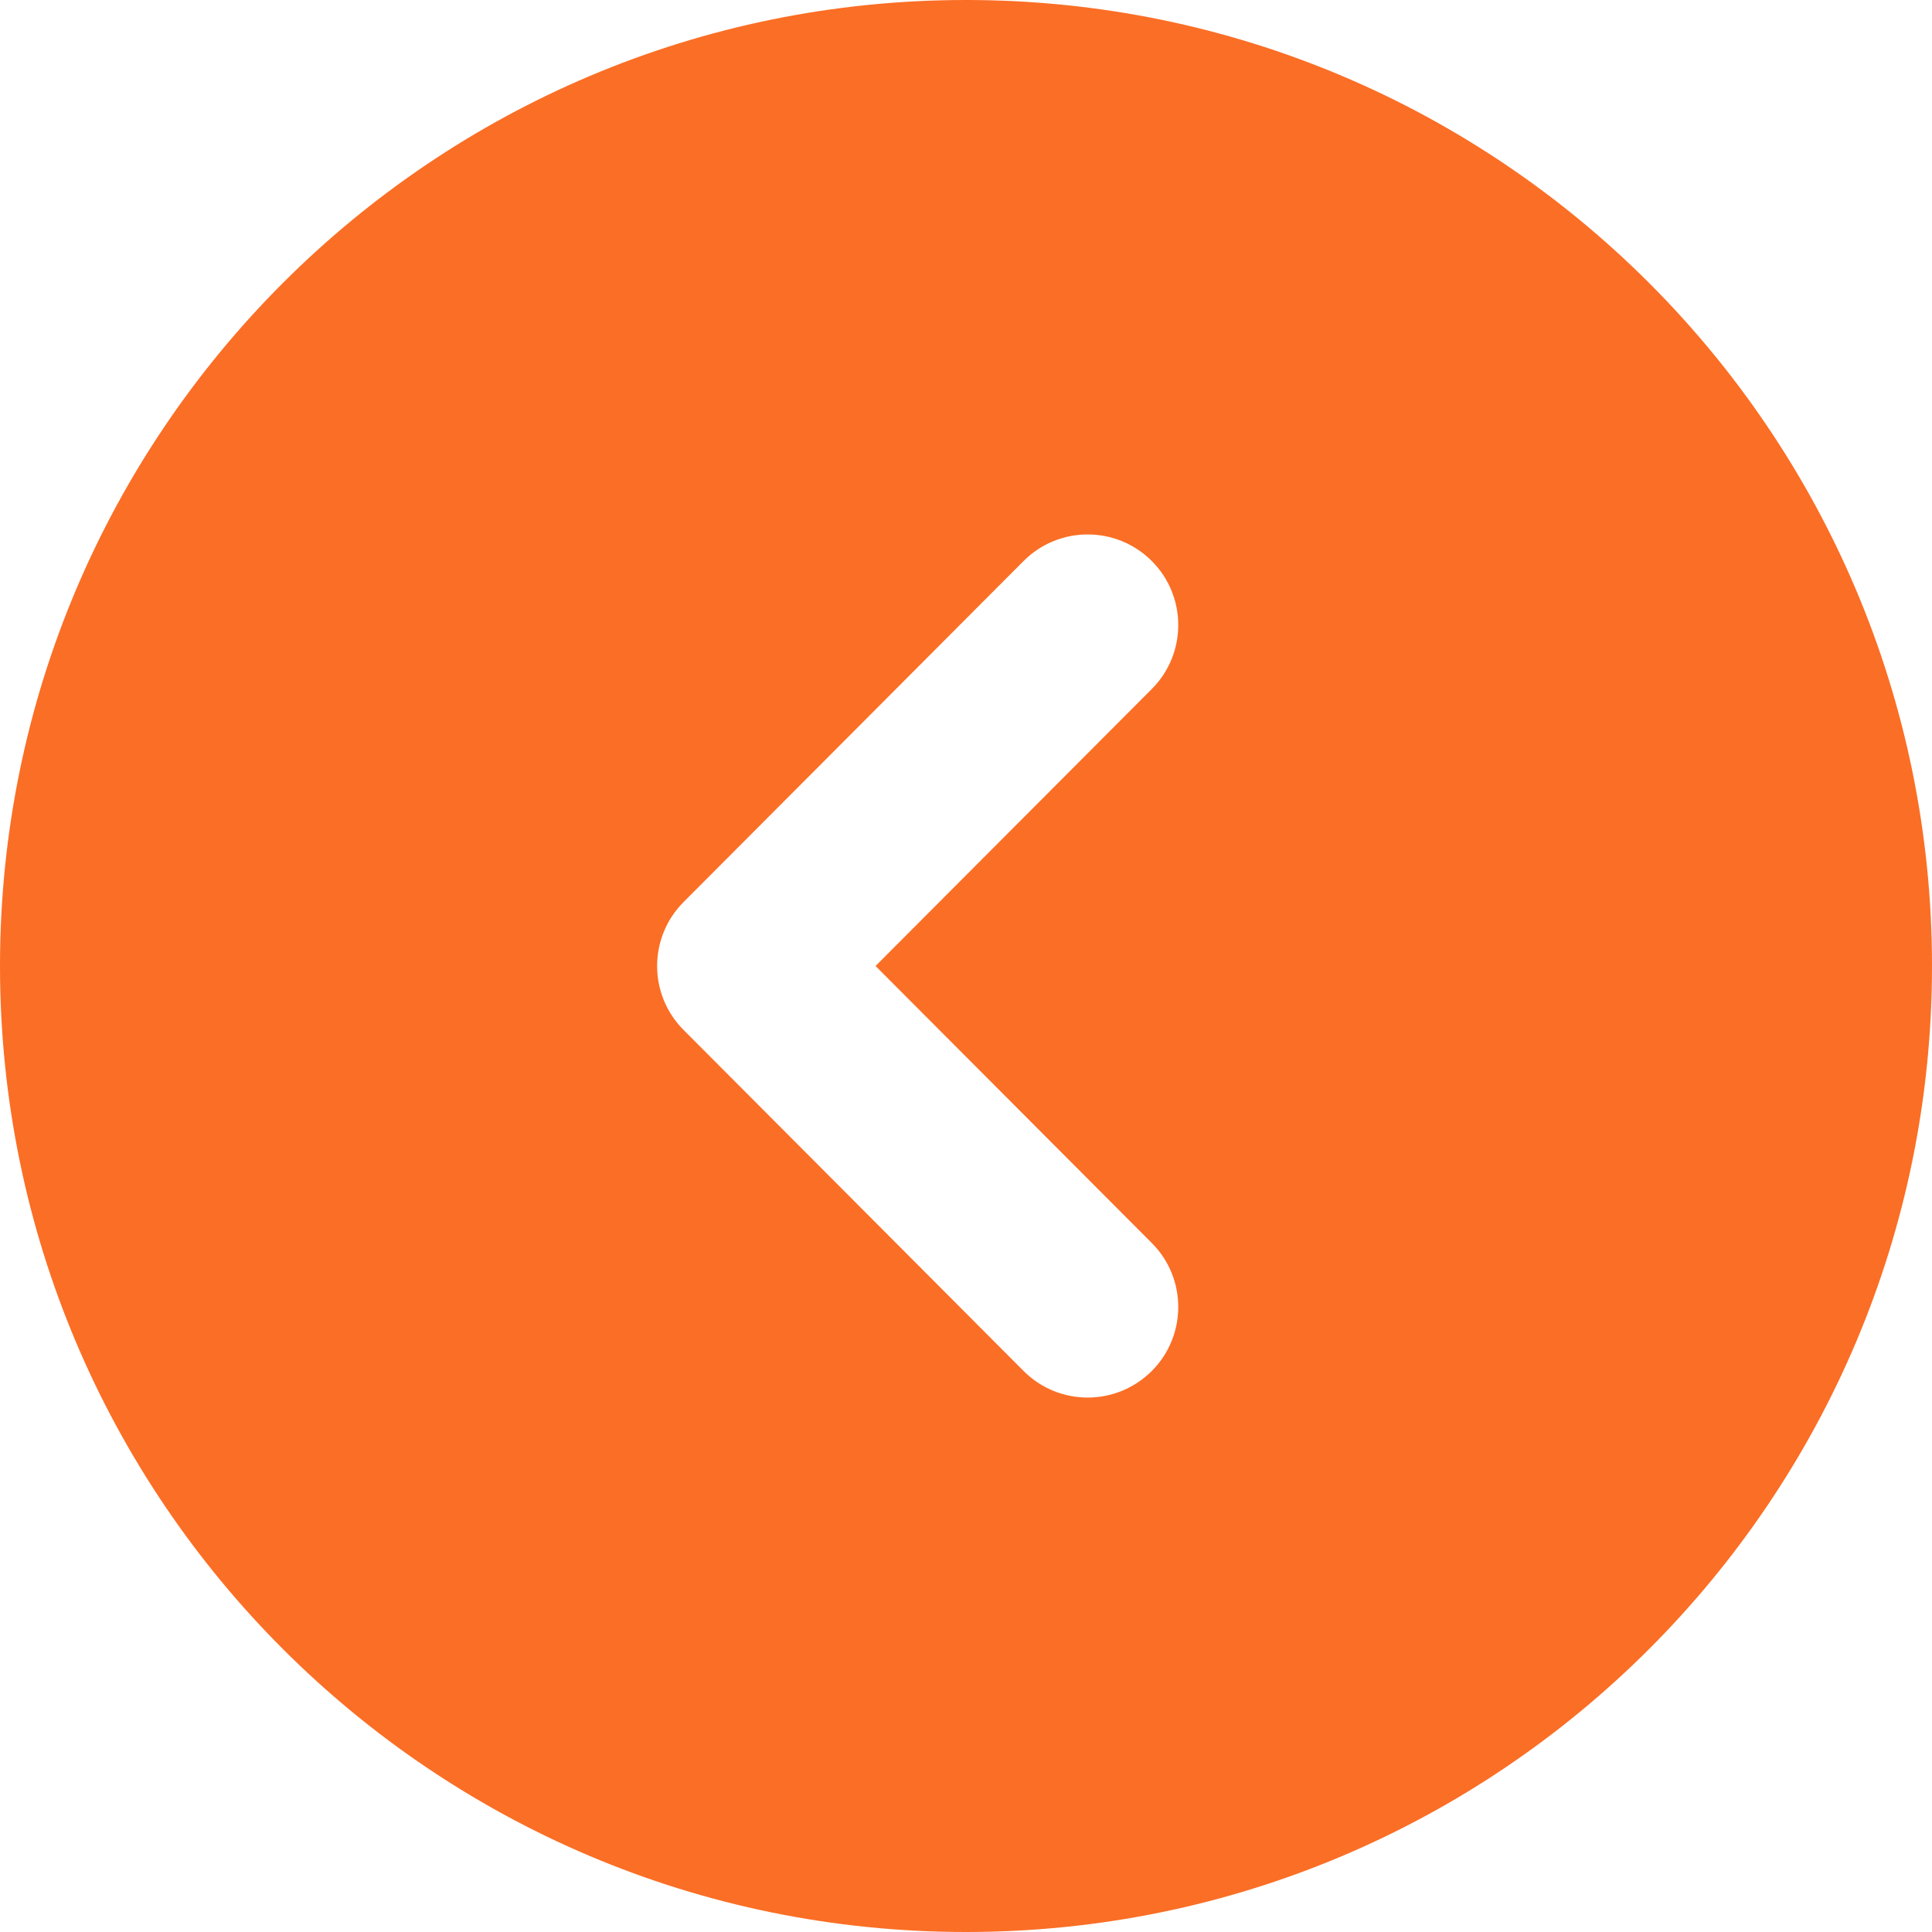 <svg width="32" height="32" viewBox="0 0 32 32" fill="none" xmlns="http://www.w3.org/2000/svg">
<path fill-rule="evenodd" clip-rule="evenodd" d="M0 16C0 24.837 7.163 32 16 32C24.837 32 32 24.837 32 16C32 7.163 24.837 0 16 0C7.163 0 0 7.163 0 16ZM16.953 9.293C17.538 8.706 18.488 8.705 19.075 9.29C19.661 9.875 19.663 10.825 19.078 11.411L14.502 16L19.078 20.589C19.663 21.175 19.661 22.125 19.075 22.71C18.488 23.295 17.538 23.294 16.953 22.707L11.322 17.059C10.738 16.474 10.738 15.526 11.322 14.941L16.953 9.293Z" fill="#FB6E25"/>
</svg>
